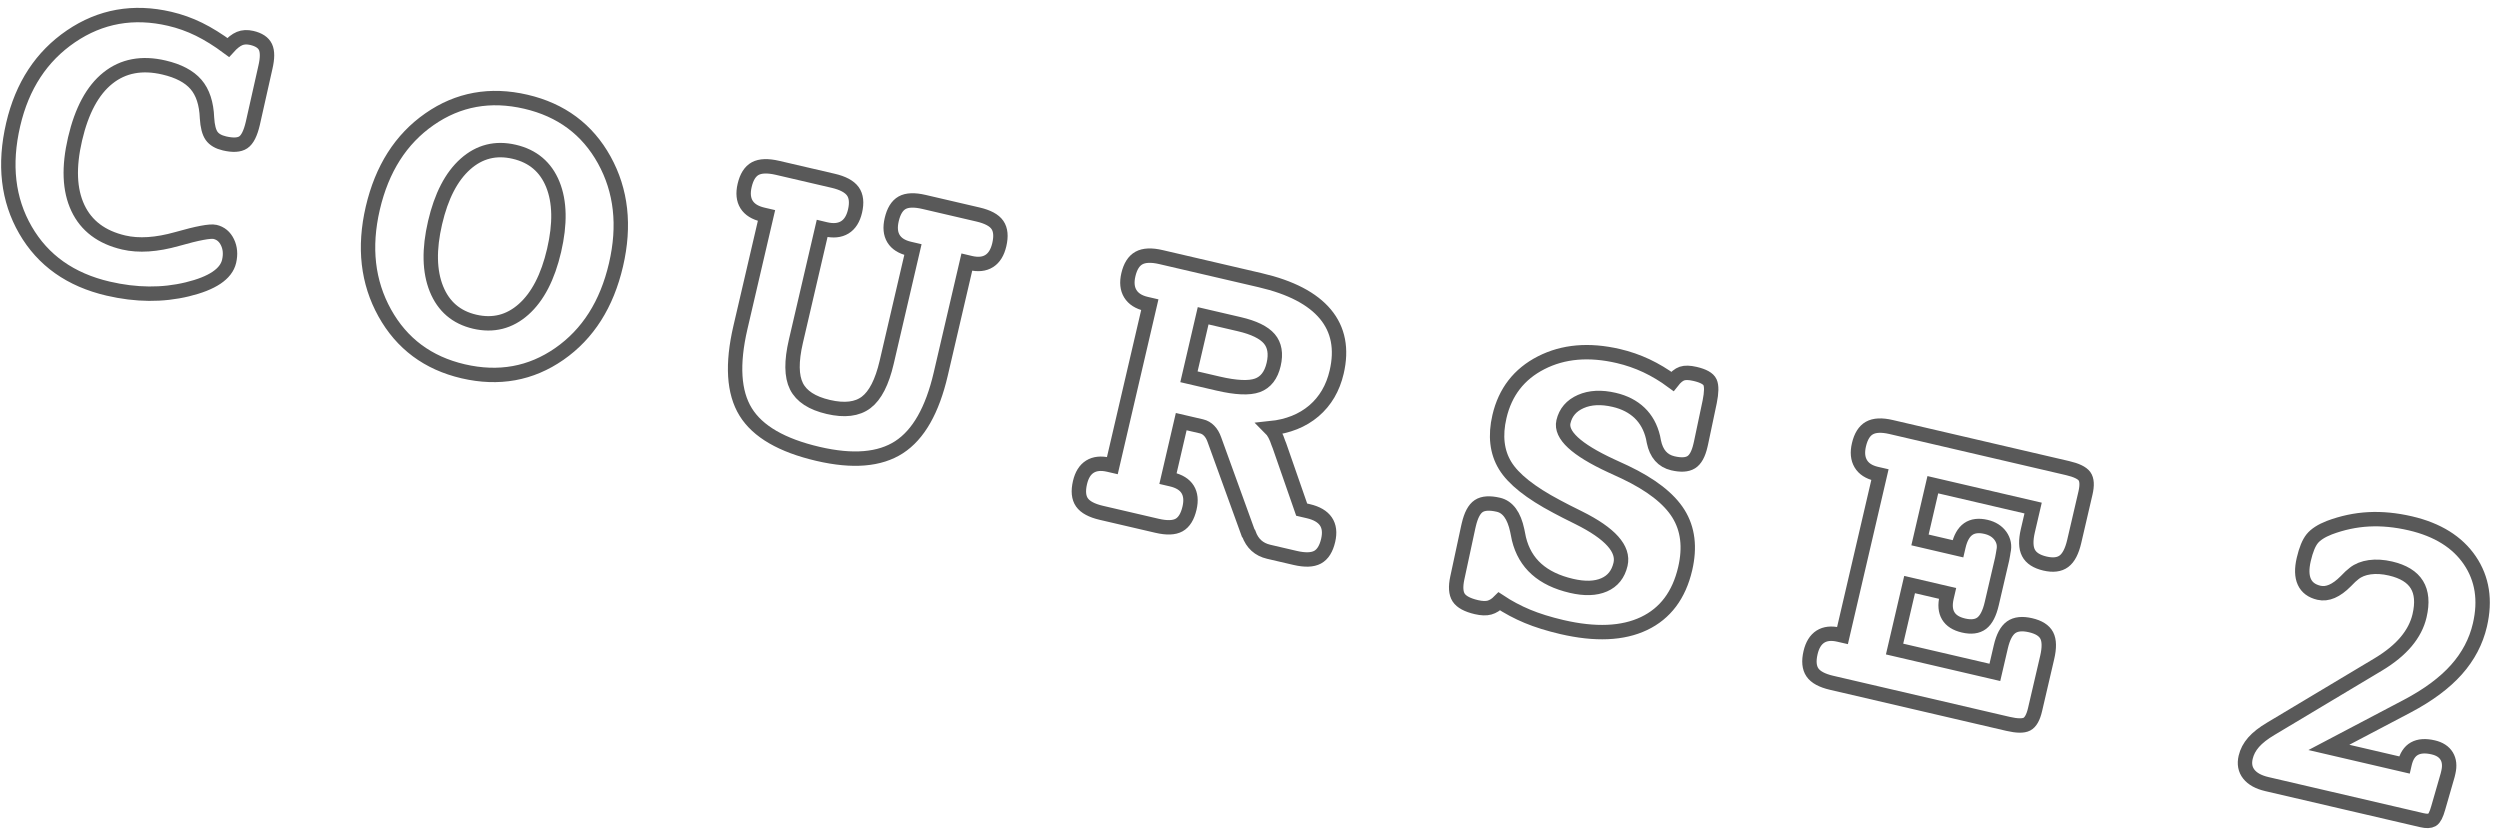 <?xml version="1.0" encoding="iso-8859-1"?>
<!-- Generator: Adobe Illustrator 16.0.3, SVG Export Plug-In . SVG Version: 6.00 Build 0)  -->
<!DOCTYPE svg PUBLIC "-//W3C//DTD SVG 1.1//EN" "http://www.w3.org/Graphics/SVG/1.1/DTD/svg11.dtd">
<svg version="1.1" id="&#x30EC;&#x30A4;&#x30E4;&#x30FC;_1"
	 xmlns="http://www.w3.org/2000/svg" xmlns:xlink="http://www.w3.org/1999/xlink" x="0px" y="0px" width="211px" height="70px"
	 viewBox="0 0 211 70" style="enable-background:new 0 0 211 70;" xml:space="preserve">
<g>
	<g>
		<path style="fill:none;stroke:#595959;stroke-width:1.215;stroke-miterlimit:10;" d="M19.261,4.005
			c0.344-0.381,0.665-0.632,0.962-0.754c0.298-0.123,0.641-0.14,1.029-0.049c0.594,0.139,0.979,0.395,1.154,0.768
			s0.174,0.942-0.004,1.706l-1.065,4.74c-0.195,0.837-0.462,1.37-0.804,1.598c-0.34,0.228-0.869,0.258-1.585,0.091
			c-0.51-0.118-0.872-0.33-1.089-0.637c-0.216-0.307-0.346-0.81-0.388-1.51c-0.046-1.226-0.357-2.171-0.932-2.836
			c-0.574-0.664-1.475-1.139-2.7-1.424c-1.867-0.436-3.446-0.138-4.734,0.892c-1.29,1.031-2.211,2.741-2.768,5.132
			c-0.553,2.377-0.476,4.32,0.236,5.829c0.709,1.508,1.999,2.479,3.866,2.915c1.275,0.297,2.777,0.198,4.511-0.293
			c1.731-0.493,2.799-0.692,3.199-0.6c0.473,0.11,0.824,0.403,1.052,0.879c0.229,0.476,0.273,1.01,0.136,1.604
			c-0.249,1.067-1.424,1.855-3.525,2.364c-2.101,0.509-4.328,0.489-6.681-0.059c-3.18-0.74-5.508-2.389-6.983-4.945
			c-1.478-2.556-1.822-5.526-1.034-8.911c0.76-3.265,2.386-5.744,4.878-7.44c2.493-1.696,5.268-2.189,8.326-1.478
			c0.859,0.2,1.688,0.495,2.479,0.885C17.59,2.862,18.41,3.373,19.261,4.005z"/>
		<path style="fill:none;stroke:#595959;stroke-width:1.215;stroke-miterlimit:10;" d="M44.385,8.587
			c2.98,0.694,5.188,2.333,6.617,4.917s1.761,5.532,0.989,8.845c-0.776,3.337-2.37,5.843-4.779,7.521
			c-2.41,1.677-5.118,2.166-8.123,1.467c-2.971-0.692-5.177-2.334-6.618-4.927c-1.44-2.593-1.775-5.539-1.008-8.839
			c0.773-3.324,2.369-5.828,4.786-7.51C38.666,8.378,41.377,7.887,44.385,8.587z M43.401,12.81c-1.563-0.364-2.937-0.019-4.12,1.036
			c-1.184,1.054-2.037,2.703-2.56,4.948s-0.483,4.108,0.115,5.591c0.601,1.482,1.675,2.404,3.226,2.766
			c1.563,0.363,2.938,0.016,4.131-1.044c1.19-1.06,2.049-2.718,2.574-4.974c0.522-2.245,0.485-4.102-0.11-5.57
			C46.061,14.094,44.976,13.176,43.401,12.81z"/>
		<path style="fill:none;stroke:#595959;stroke-width:1.215;stroke-miterlimit:10;" d="M69.389,19.281l-2.215,9.519
			c-0.393,1.687-0.378,2.952,0.046,3.8c0.422,0.846,1.319,1.429,2.69,1.748s2.438,0.19,3.197-0.388
			c0.762-0.577,1.338-1.703,1.728-3.377l2.216-9.518l-0.291-0.068c-0.643-0.149-1.093-0.434-1.347-0.851
			c-0.255-0.417-0.306-0.953-0.153-1.608c0.166-0.716,0.459-1.191,0.879-1.427c0.419-0.234,1.035-0.258,1.848-0.068l4.549,1.059
			c0.826,0.192,1.375,0.486,1.646,0.883c0.273,0.396,0.326,0.951,0.159,1.667c-0.153,0.655-0.435,1.114-0.848,1.376
			c-0.413,0.263-0.94,0.318-1.583,0.169L81.6,22.124L79.4,31.569c-0.711,3.058-1.885,5.115-3.519,6.174s-3.912,1.247-6.836,0.566
			c-3.058-0.711-5.095-1.893-6.111-3.542c-1.017-1.65-1.163-4.027-0.44-7.134l2.199-9.445l-0.309-0.072
			c-0.656-0.152-1.114-0.438-1.374-0.856c-0.261-0.419-0.315-0.956-0.162-1.611c0.167-0.716,0.466-1.189,0.897-1.422
			c0.431-0.231,1.059-0.253,1.883-0.061l4.697,1.093c0.811,0.189,1.363,0.484,1.654,0.885c0.289,0.4,0.352,0.958,0.186,1.674
			c-0.152,0.655-0.441,1.113-0.866,1.372s-0.964,0.313-1.62,0.16L69.389,19.281z"/>
		<path style="fill:none;stroke:#595959;stroke-width:1.215;stroke-miterlimit:10;" d="M107.221,36.145
			c0.27,0.268,0.496,0.691,0.682,1.271c0.031,0.085,0.06,0.155,0.085,0.212l1.874,5.386l0.201,0.047l0.363,0.084
			c0.703,0.164,1.195,0.452,1.478,0.863c0.281,0.41,0.346,0.943,0.193,1.599c-0.167,0.716-0.466,1.189-0.896,1.422
			c-0.432,0.232-1.06,0.252-1.884,0.061l-2.238-0.521c-0.826-0.192-1.386-0.699-1.68-1.523l-0.047-0.049l-2.861-7.898
			c-0.108-0.307-0.254-0.555-0.44-0.745s-0.399-0.313-0.644-0.37l-1.711-0.398l-1.117,4.804l0.291,0.068
			c0.654,0.152,1.111,0.435,1.366,0.846s0.31,0.938,0.16,1.581c-0.167,0.717-0.46,1.191-0.879,1.427
			c-0.42,0.235-1.042,0.257-1.866,0.064l-4.695-1.093c-0.813-0.189-1.358-0.482-1.638-0.88c-0.278-0.397-0.334-0.954-0.167-1.671
			c0.149-0.643,0.43-1.092,0.841-1.348c0.412-0.256,0.938-0.31,1.581-0.16l0.311,0.072l3.16-13.576l-0.311-0.072
			c-0.631-0.146-1.074-0.433-1.334-0.856c-0.26-0.426-0.314-0.959-0.164-1.603c0.164-0.704,0.462-1.175,0.895-1.413
			c0.433-0.237,1.049-0.265,1.852-0.078l8.389,1.953c2.572,0.599,4.402,1.553,5.492,2.861s1.407,2.94,0.952,4.894
			c-0.316,1.358-0.958,2.45-1.923,3.274C109.924,35.502,108.701,35.992,107.221,36.145z M101.545,26.651l-1.198,5.15l2.457,0.572
			c1.516,0.353,2.623,0.402,3.322,0.15c0.698-0.254,1.155-0.841,1.37-1.763c0.211-0.91,0.088-1.633-0.369-2.168
			c-0.458-0.534-1.299-0.945-2.525-1.23L101.545,26.651z"/>
		<path style="fill:none;stroke:#595959;stroke-width:1.215;stroke-miterlimit:10;" d="M141.15,32.188
			c0.272-0.347,0.541-0.565,0.805-0.657c0.265-0.093,0.633-0.083,1.107,0.027c0.703,0.164,1.125,0.399,1.264,0.706
			c0.141,0.309,0.131,0.853-0.025,1.635l-0.74,3.512l-0.047,0.2c-0.166,0.716-0.425,1.184-0.776,1.401
			c-0.353,0.219-0.867,0.249-1.547,0.091c-0.861-0.2-1.397-0.811-1.606-1.832c-0.029-0.147-0.053-0.268-0.07-0.361
			c-0.201-0.84-0.578-1.525-1.132-2.058c-0.556-0.532-1.269-0.899-2.142-1.103c-1.092-0.255-2.033-0.208-2.823,0.139
			c-0.791,0.347-1.278,0.915-1.462,1.703c-0.26,1.116,1.076,2.354,4.009,3.715c0.495,0.23,0.888,0.411,1.178,0.543
			c2.21,1.052,3.716,2.221,4.517,3.507s0.99,2.834,0.57,4.642c-0.521,2.232-1.678,3.775-3.477,4.63
			c-1.798,0.854-4.109,0.951-6.937,0.294c-1.104-0.258-2.073-0.56-2.906-0.907c-0.833-0.347-1.622-0.768-2.364-1.26
			c-0.268,0.271-0.545,0.445-0.832,0.525s-0.655,0.068-1.104-0.036c-0.764-0.178-1.265-0.448-1.5-0.81s-0.272-0.914-0.112-1.657
			l0.922-4.294l0.047-0.2c0.187-0.801,0.465-1.324,0.836-1.57s0.927-0.283,1.666-0.11c0.789,0.184,1.317,0.907,1.586,2.172
			c0.057,0.308,0.104,0.542,0.143,0.705c0.256,1.044,0.751,1.896,1.488,2.553c0.734,0.657,1.717,1.128,2.941,1.413
			c1.115,0.26,2.037,0.232,2.764-0.086c0.726-0.316,1.186-0.894,1.381-1.73c0.302-1.298-0.87-2.607-3.519-3.927
			c-0.792-0.389-1.413-0.706-1.868-0.953c-2.21-1.167-3.662-2.32-4.355-3.46s-0.854-2.517-0.478-4.13
			c0.483-2.075,1.657-3.59,3.522-4.543s4.035-1.143,6.512-0.566c0.824,0.192,1.614,0.466,2.37,0.82
			C139.708,31.225,140.441,31.665,141.15,32.188z"/>
		<path style="fill:none;stroke:#595959;stroke-width:1.215;stroke-miterlimit:10;" d="M171.595,42.88l-8.464-1.97l-1.084,4.659
			l3.203,0.746l0.051-0.219c0.162-0.691,0.433-1.172,0.814-1.441c0.383-0.269,0.884-0.331,1.502-0.188
			c0.546,0.127,0.956,0.386,1.23,0.775c0.273,0.39,0.355,0.821,0.246,1.295c-0.006,0.024-0.02,0.104-0.038,0.24
			c-0.019,0.137-0.044,0.271-0.075,0.405l-0.877,3.767c-0.188,0.813-0.47,1.361-0.843,1.646c-0.374,0.284-0.888,0.35-1.543,0.197
			c-0.619-0.145-1.048-0.416-1.286-0.817c-0.24-0.401-0.284-0.923-0.135-1.565l0.076-0.328l-3.203-0.745l-1.268,5.441l8.465,1.97
			l0.504-2.166c0.189-0.813,0.478-1.358,0.87-1.64c0.392-0.279,0.938-0.337,1.642-0.173c0.691,0.16,1.146,0.448,1.363,0.863
			s0.229,1.035,0.037,1.859l-1.025,4.404c-0.152,0.655-0.383,1.063-0.688,1.222s-0.834,0.151-1.588-0.023l-14.904-3.47
			c-0.801-0.187-1.337-0.478-1.608-0.873c-0.272-0.396-0.326-0.952-0.159-1.669c0.149-0.643,0.428-1.092,0.832-1.351
			c0.405-0.257,0.924-0.313,1.555-0.165l0.309,0.071l3.16-13.576l-0.309-0.071c-0.619-0.145-1.055-0.428-1.308-0.852
			c-0.253-0.423-0.306-0.956-0.155-1.6c0.164-0.704,0.459-1.176,0.885-1.415c0.428-0.239,1.035-0.268,1.824-0.085l14.904,3.47
			c0.74,0.173,1.215,0.402,1.423,0.687c0.208,0.286,0.235,0.762,0.08,1.429l-0.948,4.077c-0.192,0.824-0.481,1.381-0.869,1.668
			c-0.387,0.288-0.92,0.352-1.6,0.194c-0.703-0.164-1.166-0.464-1.391-0.9c-0.227-0.436-0.242-1.06-0.053-1.873L171.595,42.88z"/>
		<path style="fill:none;stroke:#595959;stroke-width:1.215;stroke-miterlimit:10;" d="M196.557,63.081l6.371,1.482l0.025-0.109
			c0.144-0.618,0.417-1.04,0.821-1.266c0.405-0.227,0.935-0.263,1.591-0.11c0.533,0.124,0.911,0.369,1.133,0.734
			c0.223,0.365,0.27,0.82,0.143,1.366l-0.055,0.236l-0.803,2.787c-0.155,0.553-0.324,0.884-0.51,0.994s-0.473,0.12-0.861,0.03
			l-13.084-3.046c-0.703-0.164-1.213-0.442-1.523-0.835c-0.312-0.392-0.401-0.867-0.271-1.426c0.107-0.461,0.33-0.885,0.67-1.272
			s0.828-0.77,1.466-1.146l9.071-5.429c0.981-0.59,1.76-1.228,2.336-1.912c0.574-0.685,0.953-1.415,1.133-2.191
			c0.255-1.092,0.18-1.966-0.225-2.623c-0.402-0.656-1.145-1.11-2.225-1.362c-0.63-0.146-1.213-0.183-1.75-0.109
			c-0.533,0.074-0.975,0.25-1.32,0.526c-0.186,0.137-0.423,0.356-0.709,0.66c-0.804,0.811-1.557,1.134-2.261,0.97
			c-0.606-0.141-1.018-0.447-1.233-0.92c-0.217-0.472-0.233-1.103-0.05-1.892c0.189-0.813,0.429-1.396,0.715-1.751
			c0.288-0.355,0.769-0.666,1.444-0.931c1.092-0.41,2.2-0.646,3.32-0.705c1.119-0.059,2.293,0.055,3.519,0.34
			c2.293,0.534,3.966,1.576,5.019,3.125c1.053,1.55,1.336,3.368,0.851,5.454c-0.325,1.396-0.986,2.652-1.982,3.77
			c-0.995,1.118-2.375,2.143-4.14,3.075L196.557,63.081z"/>
	</g>
</g>
</svg>
